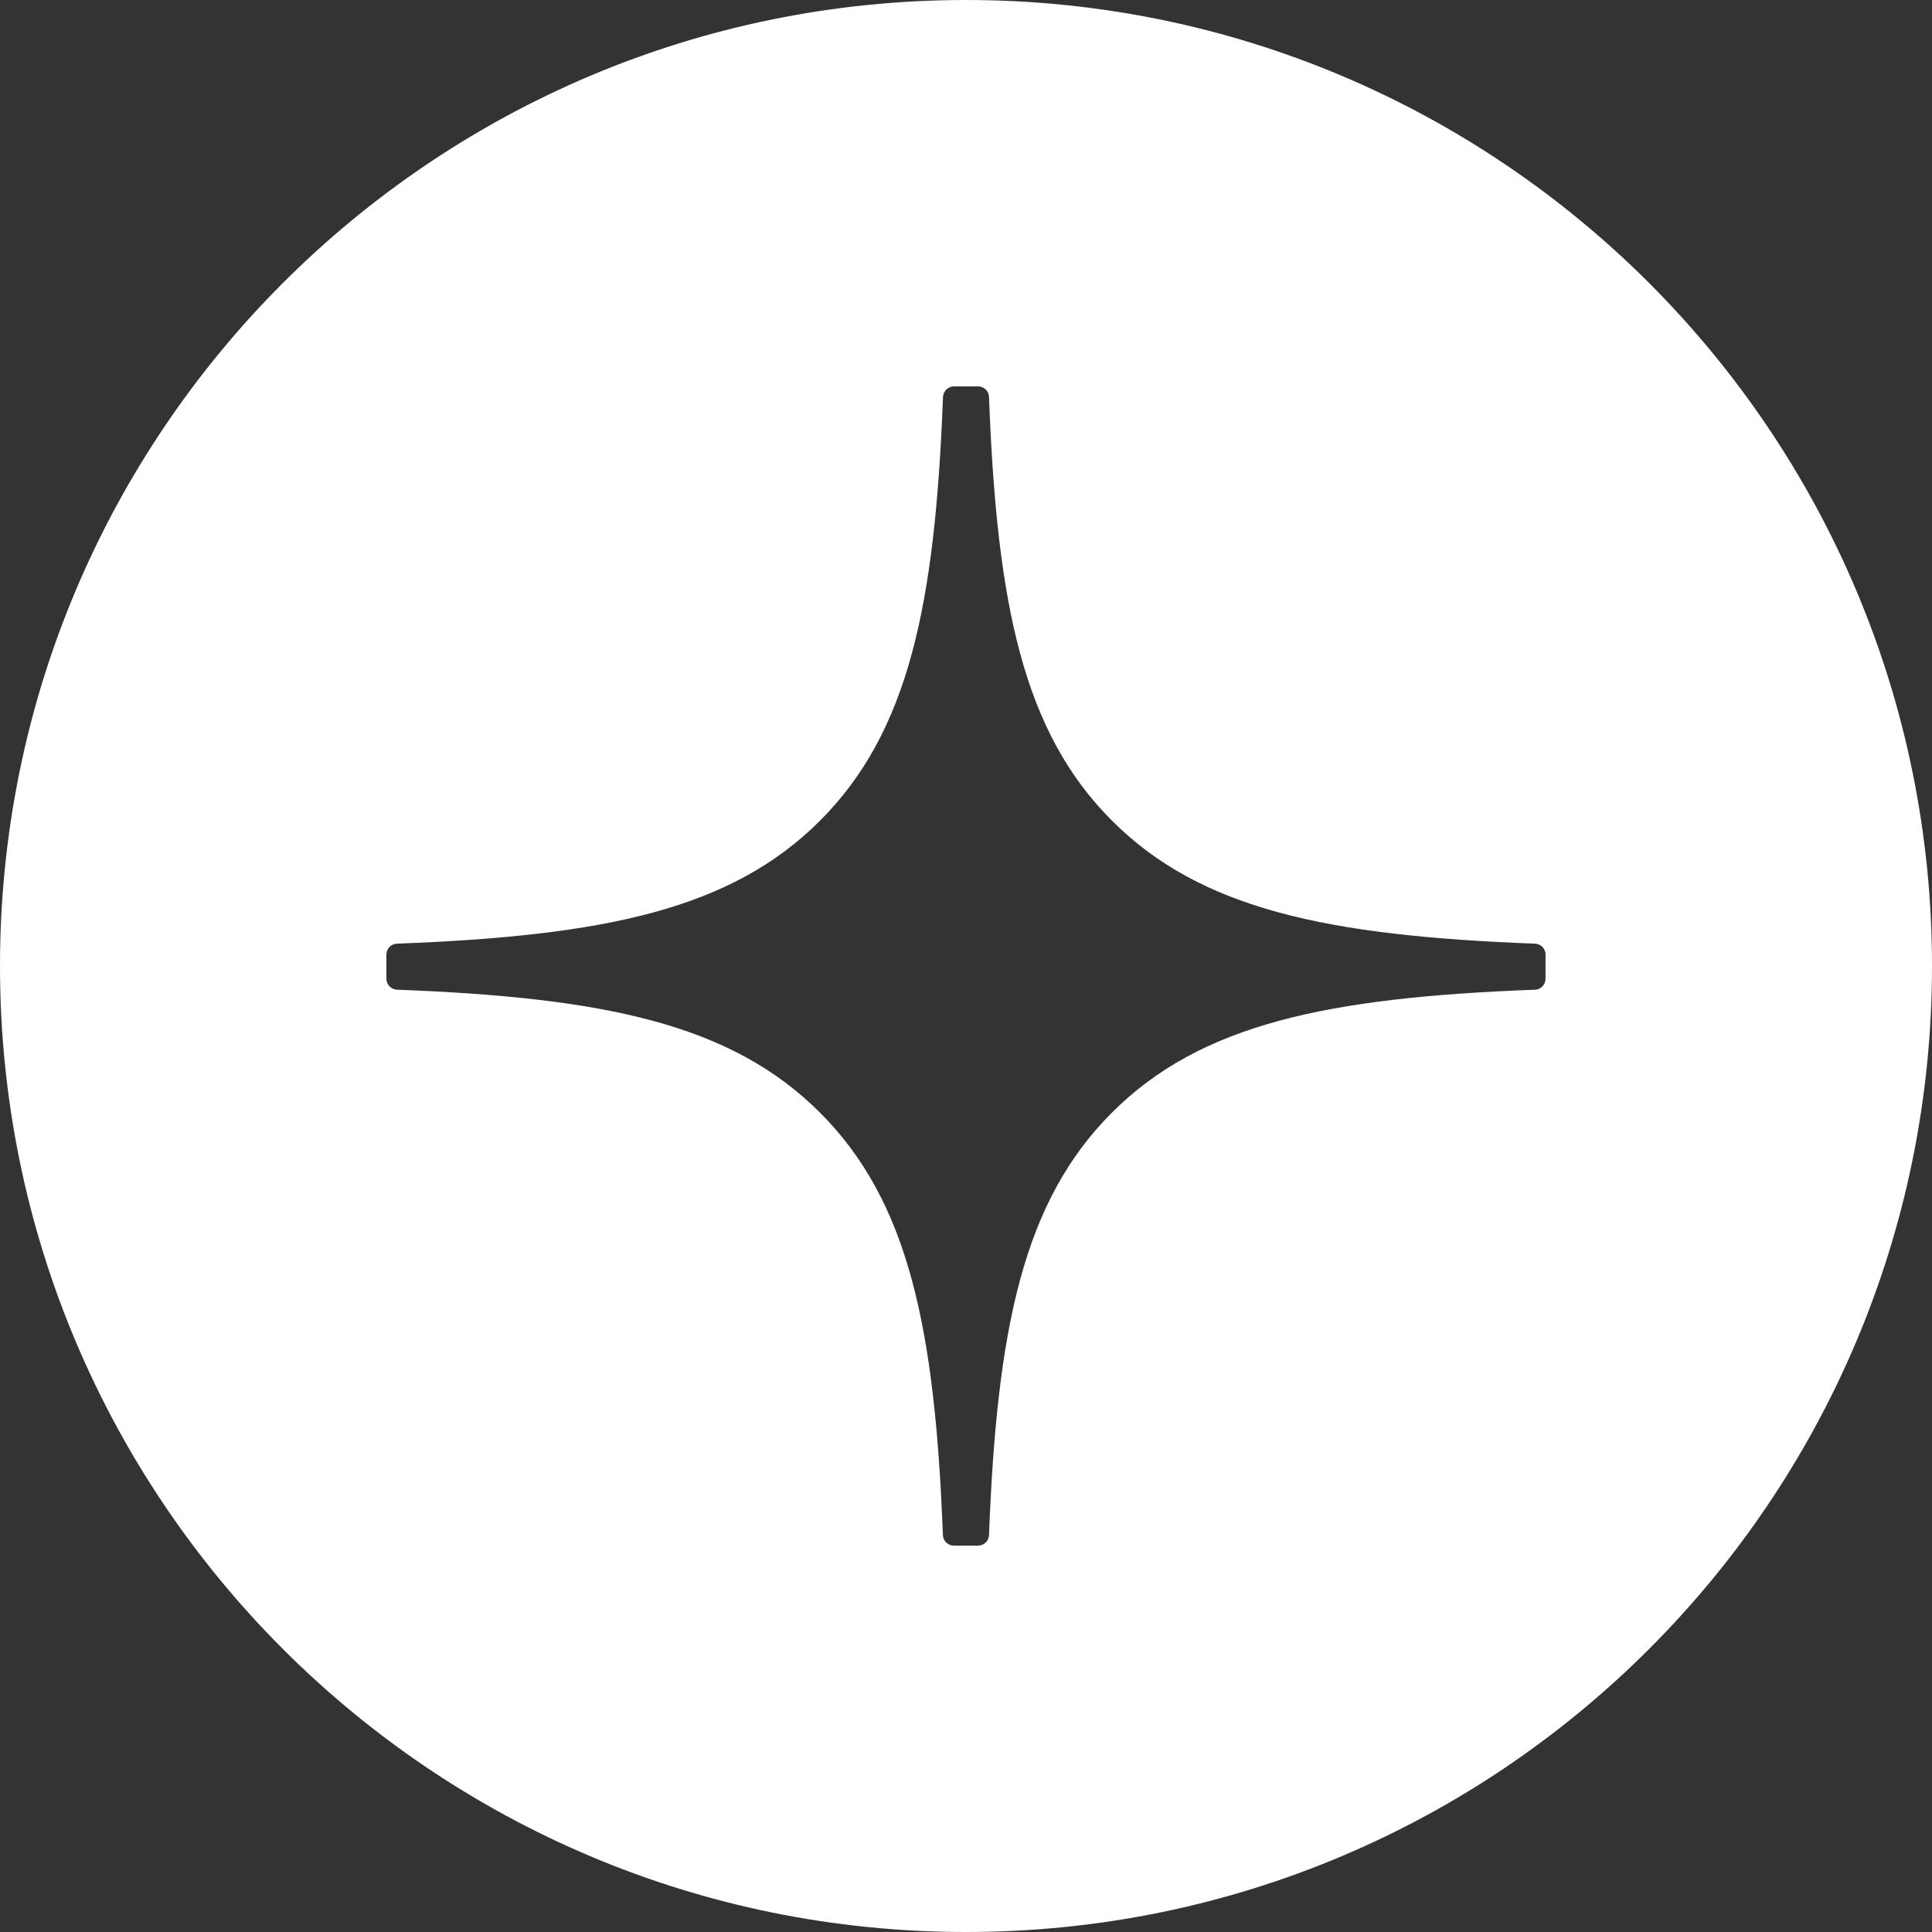 <?xml version="1.0" encoding="UTF-8"?> <svg xmlns="http://www.w3.org/2000/svg" width="45" height="45" viewBox="0 0 45 45" fill="none"><rect x="0" y="0" width="45" height="45" fill="#333333" stroke="none"/><path fill-rule="evenodd" clip-rule="evenodd" d="M22.5 45C34.926 45 45 34.926 45 22.5C45 10.074 34.926 0 22.5 0C10.074 0 0 10.074 0 22.5C0 34.926 10.074 45 22.5 45ZM35.755 21.98C35.89 21.986 36 22.098 36 22.233H35.998V22.798C35.998 22.936 35.888 23.047 35.753 23.052C30.91 23.235 27.964 23.851 25.899 25.915C23.837 27.978 23.221 30.92 23.036 35.755C23.029 35.89 22.918 36 22.782 36H22.215C22.078 36 21.966 35.89 21.962 35.755C21.777 30.92 21.161 27.978 19.099 25.915C17.036 23.853 14.088 23.235 9.245 23.052C9.11 23.045 9 22.933 9 22.798V22.233C9 22.096 9.11 21.984 9.245 21.98C14.088 21.797 17.034 21.181 19.099 19.116C21.165 17.05 21.781 14.097 21.964 9.245C21.971 9.11 22.082 9 22.217 9H22.782C22.92 9 23.031 9.11 23.036 9.245C23.219 14.099 23.835 17.05 25.901 19.116C27.964 21.179 30.912 21.797 35.755 21.98Z" fill="white"></path></svg> 